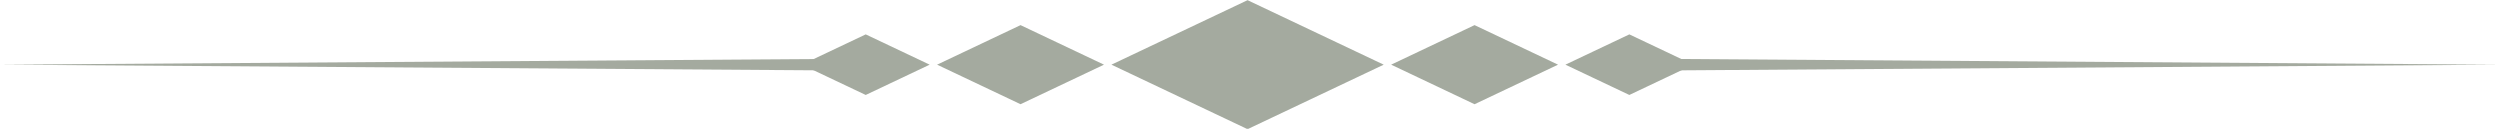 <?xml version="1.0" encoding="UTF-8" standalone="no"?><svg xmlns="http://www.w3.org/2000/svg" xmlns:xlink="http://www.w3.org/1999/xlink" data-name="Layer 1" fill="#a4aa9f" height="22.7" style="fill:#a4aa9f" version="1" viewBox="29.7 238.6 440.7 22.7" width="440.7"><g><path d="M249.62 238.63L249.62 238.63 249.62 238.63 249.62 238.63 249.62 238.63 225.62 250 249.62 261.37 249.62 261.37 249.62 261.37 249.62 261.37 249.62 261.37 273.62 250 249.62 238.63z"/></g><g><path d="M289.64 243.03L289.64 243.03 289.64 243.03 289.63 243.03 289.63 243.03 274.93 250 289.63 256.97 289.63 256.97 289.64 256.97 289.64 256.97 289.64 256.97 304.35 250 289.64 243.03z"/></g><g><path d="M316.92 255.34L328.19 250 316.92 244.66 316.92 244.66 316.92 244.66 316.92 244.66 316.92 244.66 305.65 250 316.92 255.34 316.92 255.34 316.92 255.34 316.92 255.34 316.92 255.34z"/></g><g><path d="M182.31 244.66L182.31 244.66 182.31 244.66 182.31 244.66 182.31 244.66 171.04 250 182.31 255.34 182.31 255.34 182.31 255.34 182.31 255.34 182.31 255.34 193.58 250 182.31 244.66z"/></g><g><path d="M209.6 243.03L209.6 243.03 209.6 243.03 209.6 243.03 209.6 243.03 194.89 250 209.6 256.97 209.6 256.97 209.6 256.97 209.6 256.97 209.6 256.97 224.31 250 209.6 243.03z"/></g><g><path d="M325.89 249L470.34 250 325.89 251 325.89 249z"/></g><g><path d="M174.11 251L29.66 250 174.11 249 174.11 251z"/></g></svg>